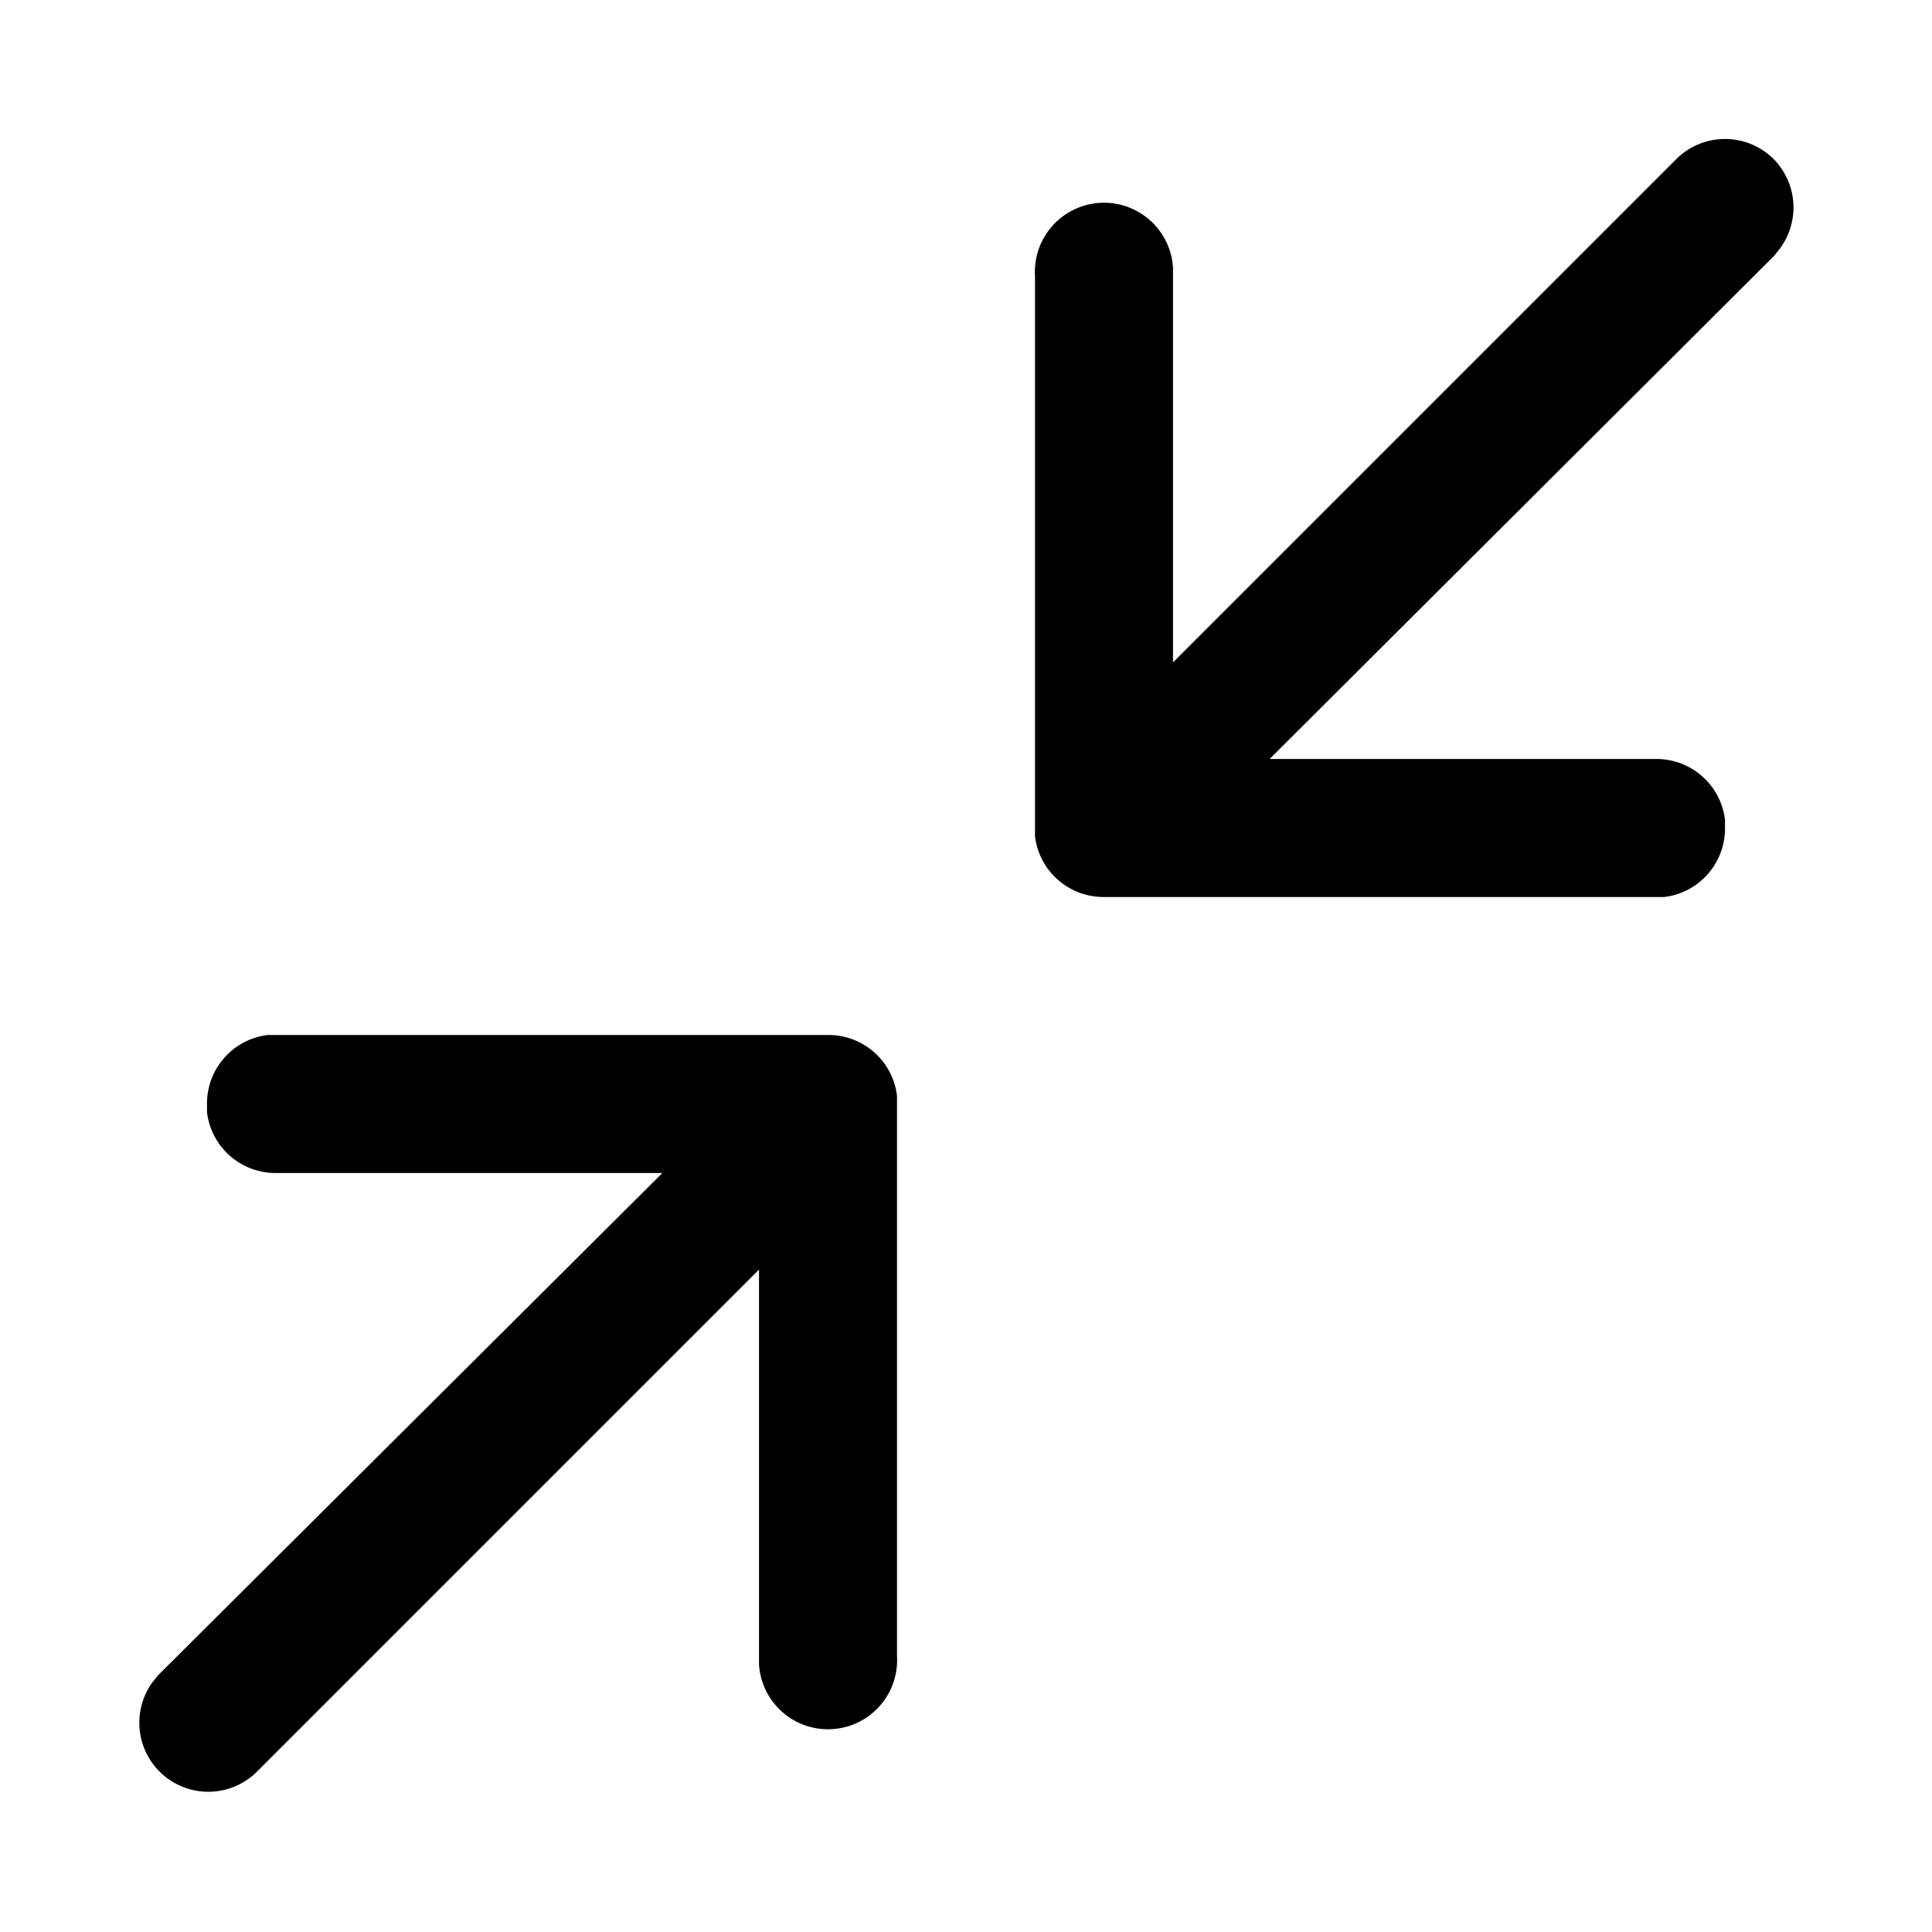 <svg width="28" height="28" viewBox="0 0 28 28" xmlns="http://www.w3.org/2000/svg"><path d="M4 15h8a1 1 0 0 1 1 .88V24a1 1 0 0 1-2 .12V18.4l-7.3 7.3a1 1 0 0 1-1.49-1.32l.08-.1L9.6 17H4a1 1 0 0 1-1-.88V16a1 1 0 0 1 .88-1H12 4ZM25.7 2.3a1 1 0 0 1 .09 1.31l-.08.1L18.4 11H24a1 1 0 0 1 1 .88V12a1 1 0 0 1-.88 1H16a1 1 0 0 1-1-.88V4a1 1 0 0 1 2-.12V9.6l7.3-7.3a1 1 0 0 1 1.4 0Z"/></svg>